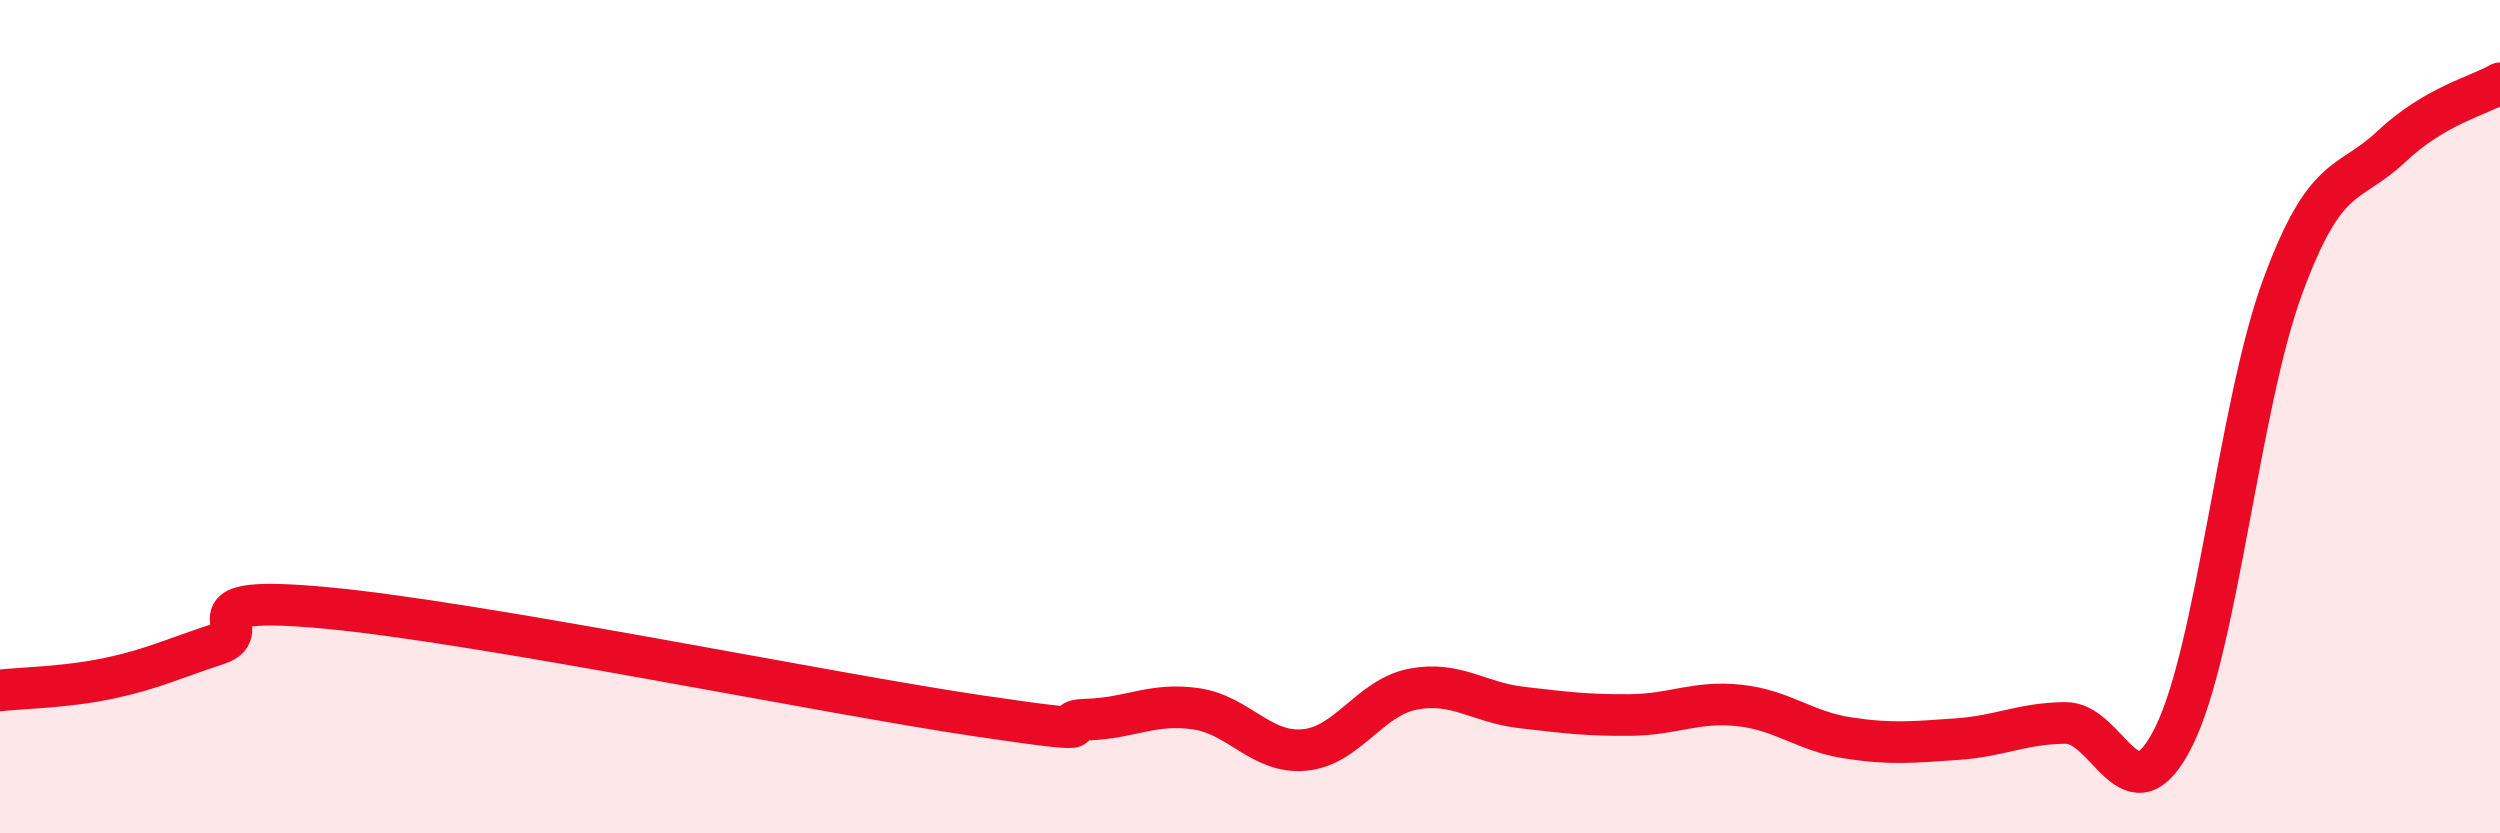 
    <svg width="60" height="20" viewBox="0 0 60 20" xmlns="http://www.w3.org/2000/svg">
      <path
        d="M 0,16.57 C 0.52,16.51 1.57,16.5 2.61,16.28 C 3.65,16.06 4.18,15.8 5.22,15.46 C 6.26,15.12 4.18,14.25 7.83,14.59 C 11.48,14.93 19.83,16.64 23.48,17.18 C 27.13,17.72 25.05,17.3 26.09,17.27 C 27.13,17.24 27.66,16.86 28.7,17.01 C 29.74,17.16 30.26,18.09 31.3,18 C 32.34,17.91 32.87,16.74 33.91,16.54 C 34.95,16.34 35.48,16.86 36.52,16.98 C 37.56,17.1 38.09,17.17 39.13,17.16 C 40.17,17.15 40.7,16.82 41.74,16.93 C 42.78,17.04 43.31,17.55 44.35,17.71 C 45.39,17.87 45.92,17.81 46.96,17.74 C 48,17.67 48.53,17.36 49.57,17.35 C 50.61,17.34 51.13,19.77 52.17,17.68 C 53.21,15.59 53.74,9.72 54.78,6.89 C 55.82,4.06 56.35,4.5 57.39,3.52 C 58.43,2.54 59.48,2.3 60,2L60 20L0 20Z"
        fill="#EB0A25"
        opacity="0.1"
        stroke-linecap="round"
        stroke-linejoin="round"
      />
      <path
        d="M 0,16.57 C 0.52,16.51 1.57,16.5 2.61,16.28 C 3.65,16.06 4.18,15.8 5.22,15.46 C 6.26,15.12 4.18,14.25 7.83,14.59 C 11.48,14.93 19.83,16.64 23.48,17.18 C 27.13,17.72 25.05,17.3 26.09,17.27 C 27.13,17.24 27.66,16.86 28.7,17.01 C 29.74,17.16 30.26,18.09 31.3,18 C 32.34,17.91 32.87,16.74 33.91,16.54 C 34.95,16.34 35.48,16.86 36.52,16.98 C 37.56,17.1 38.09,17.17 39.13,17.16 C 40.17,17.15 40.7,16.82 41.74,16.93 C 42.78,17.04 43.31,17.55 44.35,17.71 C 45.39,17.87 45.92,17.81 46.96,17.74 C 48,17.67 48.53,17.36 49.57,17.35 C 50.61,17.34 51.13,19.77 52.17,17.68 C 53.21,15.59 53.74,9.72 54.78,6.89 C 55.82,4.06 56.35,4.5 57.39,3.52 C 58.43,2.54 59.48,2.3 60,2"
        stroke="#EB0A25"
        stroke-width="1"
        fill="none"
        stroke-linecap="round"
        stroke-linejoin="round"
      />
    </svg>
  
